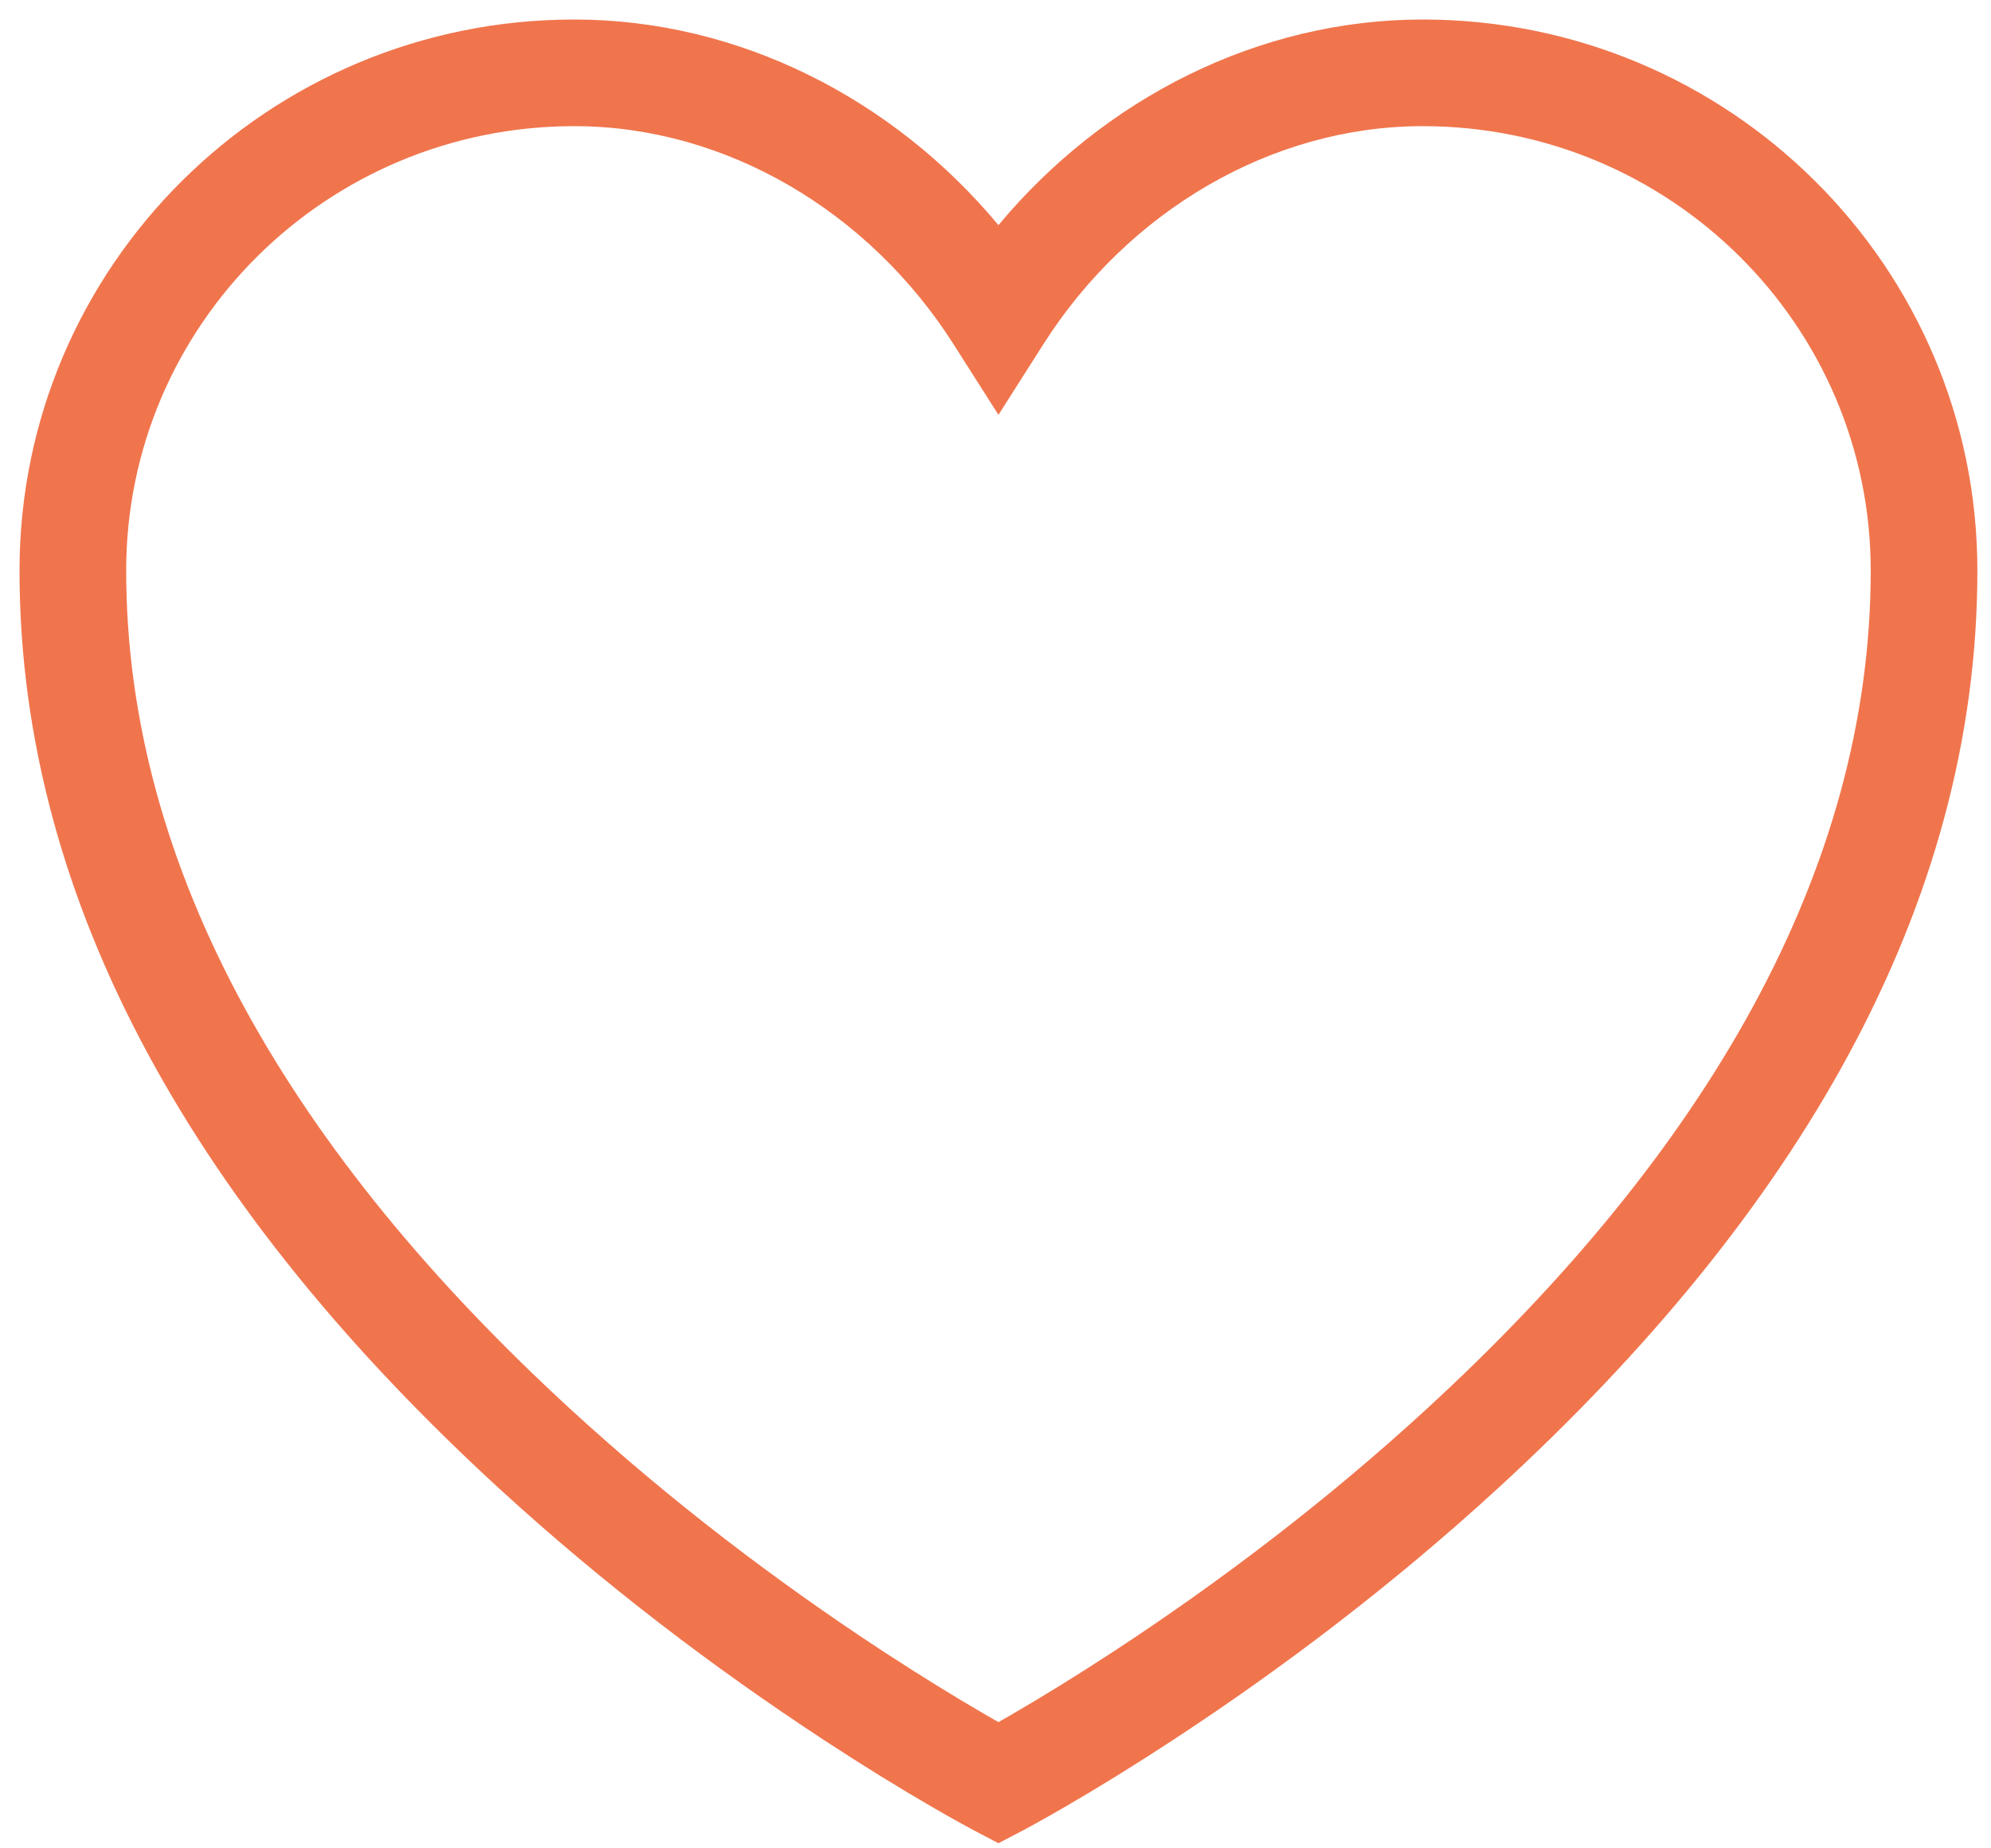<svg width="56px" height="52px" viewBox="0 0 56 52" version="1.1" xmlns="http://www.w3.org/2000/svg" xmlns:xlink="http://www.w3.org/1999/xlink"><g id="Def" stroke="none" stroke-width="1" fill="none" fill-rule="evenodd"><g id="About-V3" transform="translate(-692, -1048)" fill="#F0754D" fill-rule="nonzero"><path d="M732.015,1048.549 C740.63,1048.549 747.617,1055.488 747.617,1064.052 C747.617,1073.503 742.529,1082.169 734.114,1089.887 C731.202,1092.558 728.088,1094.925 724.973,1096.965 C723.882,1097.68 722.867,1098.304 721.955,1098.833 C721.633,1099.02 721.347,1099.182 721.099,1099.318 C720.947,1099.402 720.839,1099.459 720.78,1099.491 L720.083,1099.856 L719.387,1099.491 C719.327,1099.459 719.22,1099.402 719.068,1099.318 C718.82,1099.182 718.533,1099.02 718.212,1098.833 C717.299,1098.304 716.285,1097.68 715.193,1096.965 C712.079,1094.925 708.964,1092.558 706.052,1089.887 C697.637,1082.169 692.549,1073.503 692.549,1064.052 C692.549,1055.488 699.537,1048.549 708.151,1048.549 C712.77,1048.549 717.117,1050.769 720.083,1054.334 C723.05,1050.769 727.397,1048.549 732.015,1048.549 Z M720.449,1096.239 C721.316,1095.735 722.285,1095.14 723.329,1094.456 C726.316,1092.499 729.303,1090.229 732.086,1087.676 C739.942,1080.472 744.617,1072.509 744.617,1064.052 C744.617,1057.149 738.977,1051.549 732.015,1051.549 C727.754,1051.549 723.721,1053.949 721.349,1057.68 L720.083,1059.671 L718.817,1057.68 C716.445,1053.949 712.412,1051.549 708.151,1051.549 C701.189,1051.549 695.549,1057.149 695.549,1064.052 C695.549,1072.509 700.224,1080.472 708.08,1087.676 C710.863,1090.229 713.85,1092.499 716.837,1094.456 C717.882,1095.14 718.85,1095.735 719.717,1096.239 C719.846,1096.313 719.968,1096.383 720.083,1096.449 C720.199,1096.383 720.321,1096.313 720.449,1096.239 Z" id="relationships_icon"></path></g></g></svg>